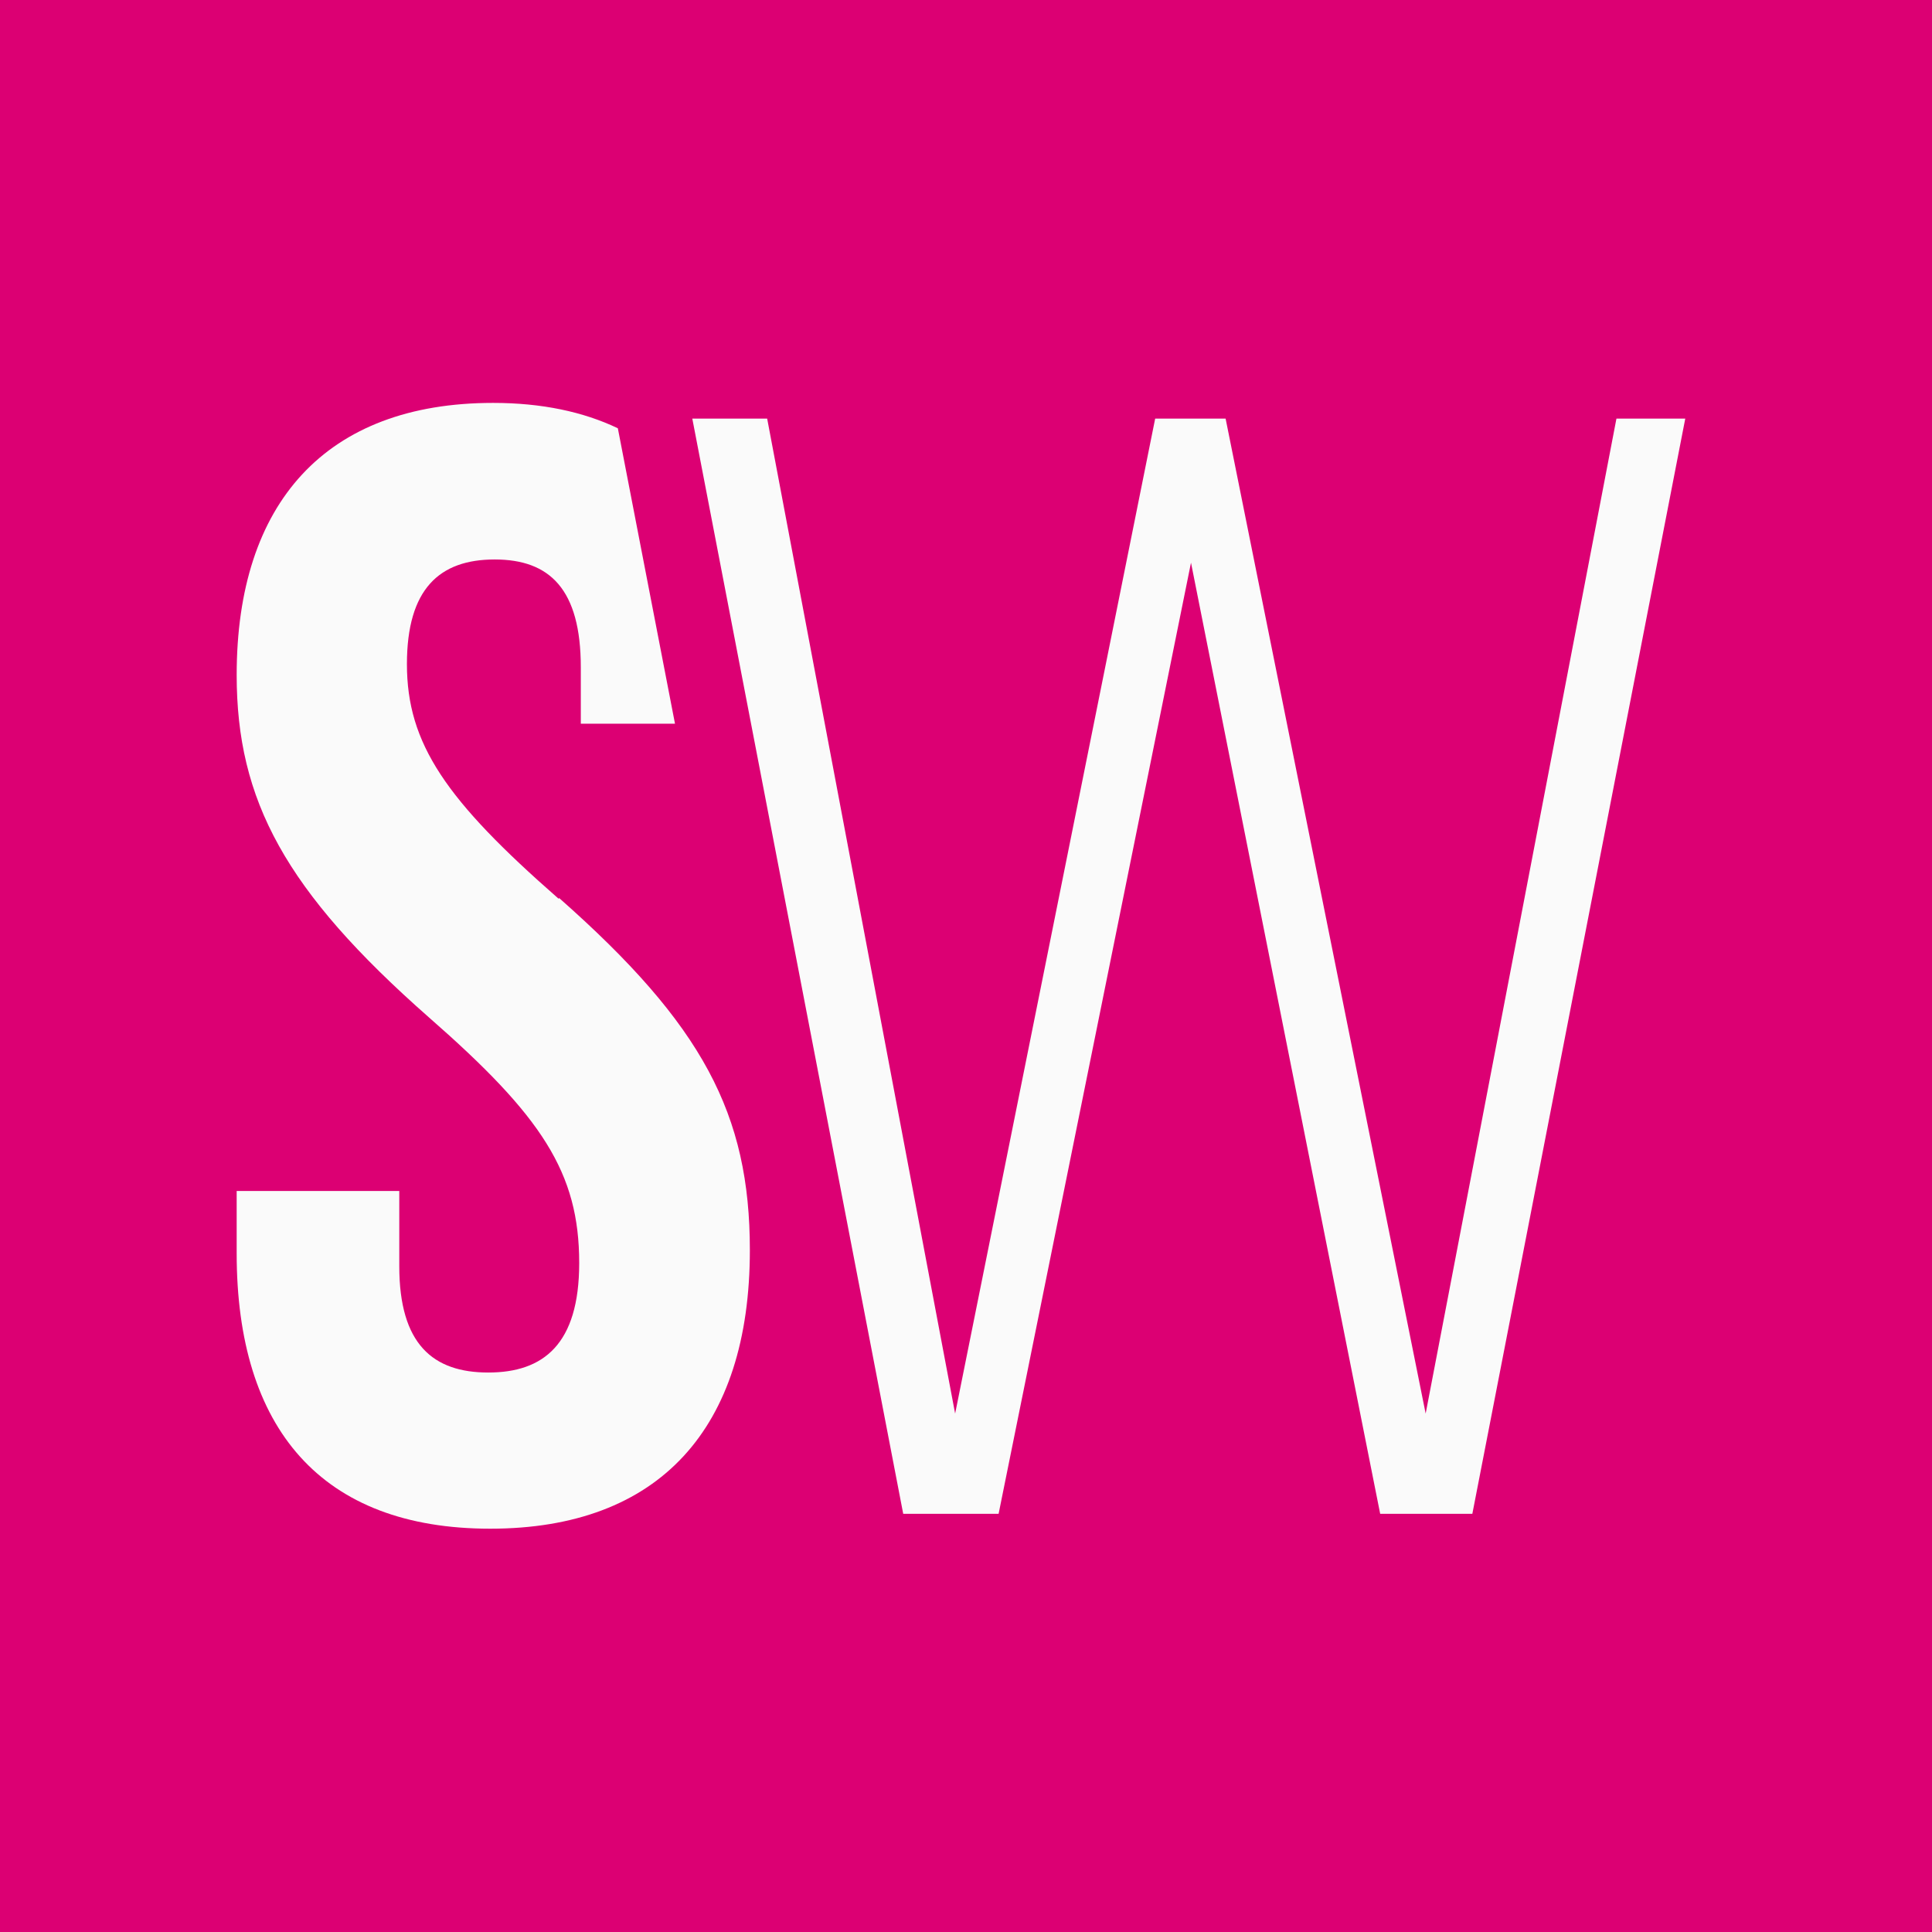 <?xml version="1.0" encoding="UTF-8"?><svg id="Layer_1" xmlns="http://www.w3.org/2000/svg" viewBox="0 0 48 48"><defs><style>.cls-1{fill:#dc0073;}.cls-2{fill:#fafafa;}</style></defs><rect class="cls-1" width="48" height="48"/><path class="cls-2" d="M13.88,22.33c-2.8-2.45-3.77-3.85-3.77-5.83,0-1.87.81-2.6,2.18-2.6s2.14.74,2.14,2.68v1.4h2.34l-1.42-7.34c-.86-.41-1.89-.63-3.1-.63-4.16,0-6.37,2.49-6.37,6.76,0,3.11,1.2,5.36,4.78,8.51,2.8,2.45,3.73,3.85,3.73,6.1,0,2.02-.89,2.72-2.26,2.72s-2.21-.7-2.21-2.64v-1.87h-4.04v1.55c0,4.35,2.1,6.84,6.3,6.84s6.45-2.49,6.45-6.92c0-3.38-1.17-5.6-4.74-8.75h0Z"/><path class="cls-2" d="M17.19,10.4h1.87l4.67,24.72,4.97-24.72h1.75l4.97,24.72,4.74-24.72h1.71l-5.29,27.21h-2.29l-4.7-23.63-4.78,23.63h-2.37l-5.24-27.21Z"/></svg>